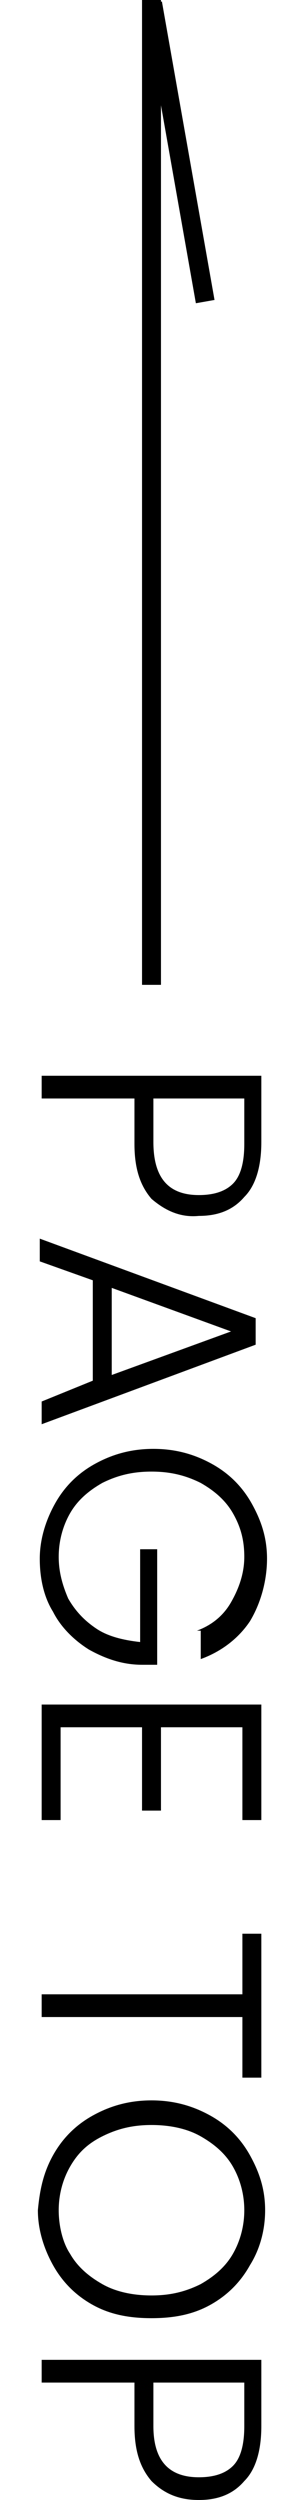 <?xml version="1.0" encoding="UTF-8"?>
<svg id="_レイヤー_1" data-name="レイヤー 1" xmlns="http://www.w3.org/2000/svg" version="1.1" viewBox="0 0 16 132">
  <defs>
    <style>
      .cls-1 {
        fill: #000;
        stroke-width: 0px;
      }
    </style>
  </defs>
  <g>
    <rect class="cls-1" x="7.5" width="1" height="52"/>
    <rect class="cls-1" x="8.9" y="0" width="1" height="16" transform="translate(-1.2 1.8) rotate(-10)"/>
  </g>
  <g>
    <path class="cls-1" d="M8,63.3c-.6-.7-.9-1.6-.9-2.9v-2.4H2.2v-1.2h11.6v3.5c0,1.3-.3,2.3-.9,2.9-.6.7-1.4,1-2.4,1-1,.1-1.8-.3-2.5-.9ZM10.5,63.1c.8,0,1.4-.2,1.8-.6.4-.4.6-1.1.6-2.1v-2.4h-4.8v2.3c0,1.9.8,2.8,2.4,2.8Z"/>
    <path class="cls-1" d="M4.9,72.9v-5.3l-2.8-1v-1.2l11.4,4.2v1.4l-11.3,4.2v-1.2l2.7-1.1ZM5.9,72.6l6.3-2.3-6.3-2.3v4.6Z"/>
    <path class="cls-1" d="M10.4,86.1c.8-.3,1.4-.8,1.8-1.5.4-.7.7-1.5.7-2.4s-.2-1.6-.6-2.3-1-1.2-1.7-1.6c-.8-.4-1.6-.6-2.6-.6s-1.8.2-2.6.6c-.7.4-1.3.9-1.7,1.6-.4.7-.6,1.5-.6,2.3s.2,1.5.5,2.2c.4.7.9,1.2,1.5,1.6s1.4.6,2.3.7v-4.9h.9v6.1h-.8c-1,0-1.9-.3-2.8-.8-.8-.5-1.5-1.2-1.9-2-.5-.8-.7-1.8-.7-2.8s.3-2,.8-2.9,1.2-1.6,2.1-2.1,1.9-.8,3.1-.8,2.2.3,3.1.8,1.6,1.2,2.1,2.1.8,1.8.8,2.9-.3,2.3-.9,3.3c-.6.9-1.5,1.6-2.6,2v-1.5h-.2Z"/>
    <path class="cls-1" d="M12.8,91.2h-4.3v4.4h-1v-4.4H3.2v4.9h-1v-6.1h11.6v6.1h-1v-4.9Z"/>
    <path class="cls-1" d="M13.8,109.7h-1v-3.2H2.2v-1.2h10.6v-3.2h1v7.6Z"/>
    <path class="cls-1" d="M2.8,113.8c.5-.9,1.2-1.6,2.1-2.1.9-.5,1.9-.8,3.1-.8s2.2.3,3.1.8,1.6,1.2,2.1,2.1c.5.9.8,1.8.8,2.9s-.3,2.1-.8,2.9c-.5.9-1.2,1.6-2.1,2.1-.9.5-1.9.7-3.1.7s-2.2-.2-3.1-.7c-.9-.5-1.6-1.2-2.1-2.1s-.8-1.9-.8-2.9c.1-1.1.3-2,.8-2.9ZM3.7,119c.4.7,1,1.2,1.7,1.6s1.6.6,2.6.6,1.8-.2,2.6-.6c.7-.4,1.3-.9,1.7-1.6s.6-1.5.6-2.3-.2-1.6-.6-2.3-1-1.2-1.7-1.6-1.6-.6-2.6-.6-1.8.2-2.6.6-1.3.9-1.7,1.6c-.4.7-.6,1.5-.6,2.3s.2,1.7.6,2.3Z"/>
    <path class="cls-1" d="M8,131c-.6-.7-.9-1.6-.9-2.9v-2.3H2.2v-1.2h11.6v3.5c0,1.3-.3,2.3-.9,2.9-.6.7-1.4,1-2.4,1s-1.8-.3-2.5-1ZM10.5,130.8c.8,0,1.4-.2,1.8-.6.4-.4.6-1.1.6-2.1v-2.3h-4.8v2.3c0,1.8.8,2.7,2.4,2.7Z"/>
  </g>
</svg>